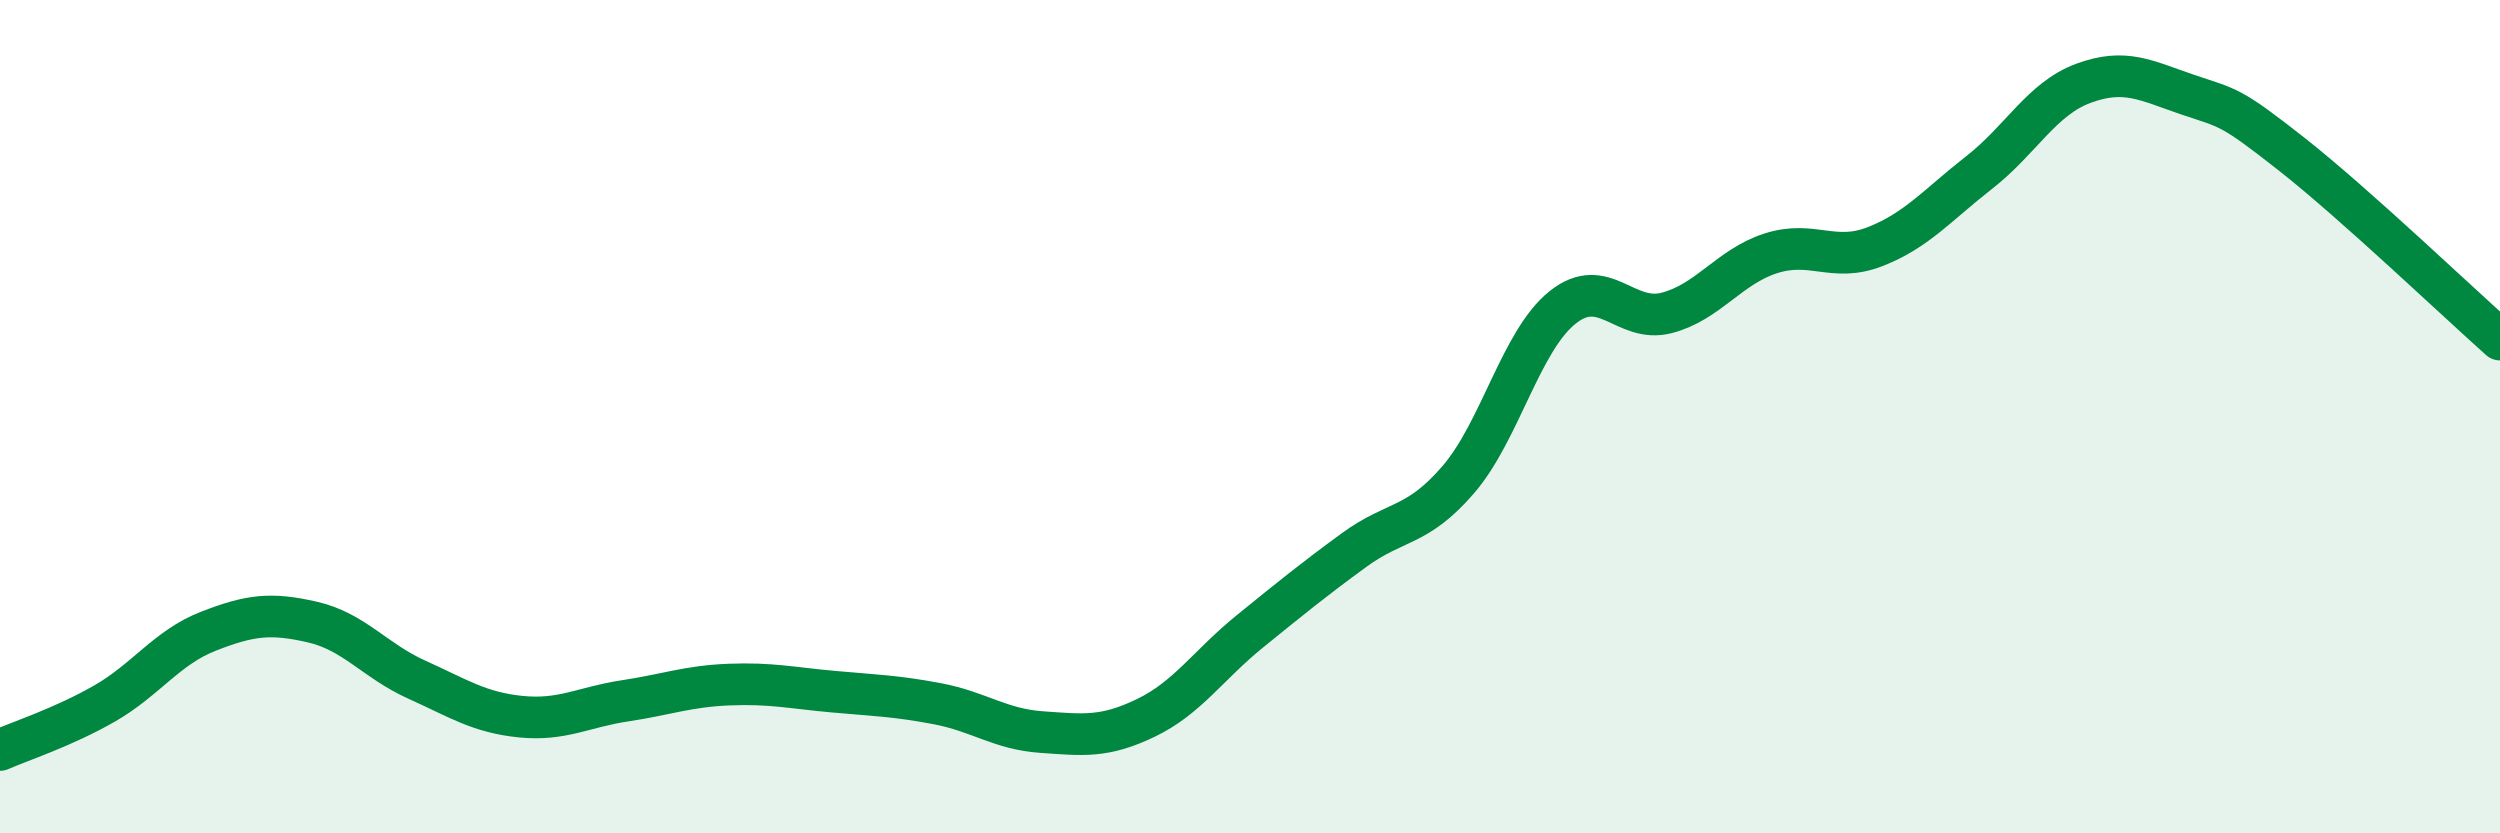 
    <svg width="60" height="20" viewBox="0 0 60 20" xmlns="http://www.w3.org/2000/svg">
      <path
        d="M 0,18 C 0.5,17.78 1.5,17.46 2.5,16.89 C 3.5,16.32 4,15.54 5,15.15 C 6,14.76 6.5,14.7 7.5,14.93 C 8.5,15.16 9,15.86 10,16.31 C 11,16.76 11.5,17.1 12.5,17.2 C 13.5,17.3 14,16.97 15,16.82 C 16,16.67 16.5,16.47 17.5,16.43 C 18.5,16.39 19,16.51 20,16.6 C 21,16.69 21.5,16.7 22.5,16.89 C 23.5,17.08 24,17.5 25,17.57 C 26,17.64 26.5,17.71 27.5,17.23 C 28.5,16.75 29,15.96 30,15.15 C 31,14.34 31.5,13.93 32.5,13.2 C 33.5,12.47 34,12.67 35,11.51 C 36,10.35 36.5,8.18 37.5,7.38 C 38.5,6.58 39,7.77 40,7.51 C 41,7.25 41.5,6.4 42.5,6.08 C 43.5,5.76 44,6.31 45,5.92 C 46,5.53 46.5,4.92 47.5,4.14 C 48.5,3.36 49,2.37 50,2 C 51,1.63 51.5,1.93 52.5,2.27 C 53.5,2.61 53.5,2.52 55,3.7 C 56.5,4.88 59,7.26 60,8.15L60 20L0 20Z"
        fill="#008740"
        opacity="0.1"
        stroke-linecap="round"
        stroke-linejoin="round"
      />
      <path
        d="M 0,18 C 0.5,17.78 1.5,17.46 2.5,16.89 C 3.5,16.32 4,15.54 5,15.15 C 6,14.76 6.5,14.7 7.5,14.93 C 8.5,15.16 9,15.86 10,16.31 C 11,16.76 11.5,17.1 12.5,17.2 C 13.5,17.3 14,16.97 15,16.82 C 16,16.67 16.5,16.47 17.5,16.43 C 18.5,16.39 19,16.51 20,16.6 C 21,16.69 21.5,16.7 22.5,16.89 C 23.5,17.08 24,17.5 25,17.57 C 26,17.64 26.5,17.71 27.5,17.23 C 28.5,16.75 29,15.96 30,15.15 C 31,14.34 31.5,13.93 32.5,13.2 C 33.5,12.47 34,12.67 35,11.51 C 36,10.35 36.5,8.18 37.5,7.38 C 38.5,6.58 39,7.77 40,7.51 C 41,7.25 41.5,6.4 42.5,6.08 C 43.5,5.76 44,6.31 45,5.92 C 46,5.53 46.5,4.92 47.5,4.14 C 48.5,3.36 49,2.37 50,2 C 51,1.63 51.5,1.93 52.5,2.27 C 53.5,2.61 53.5,2.52 55,3.7 C 56.5,4.88 59,7.26 60,8.15"
        stroke="#008740"
        stroke-width="1"
        fill="none"
        stroke-linecap="round"
        stroke-linejoin="round"
      />
    </svg>
  